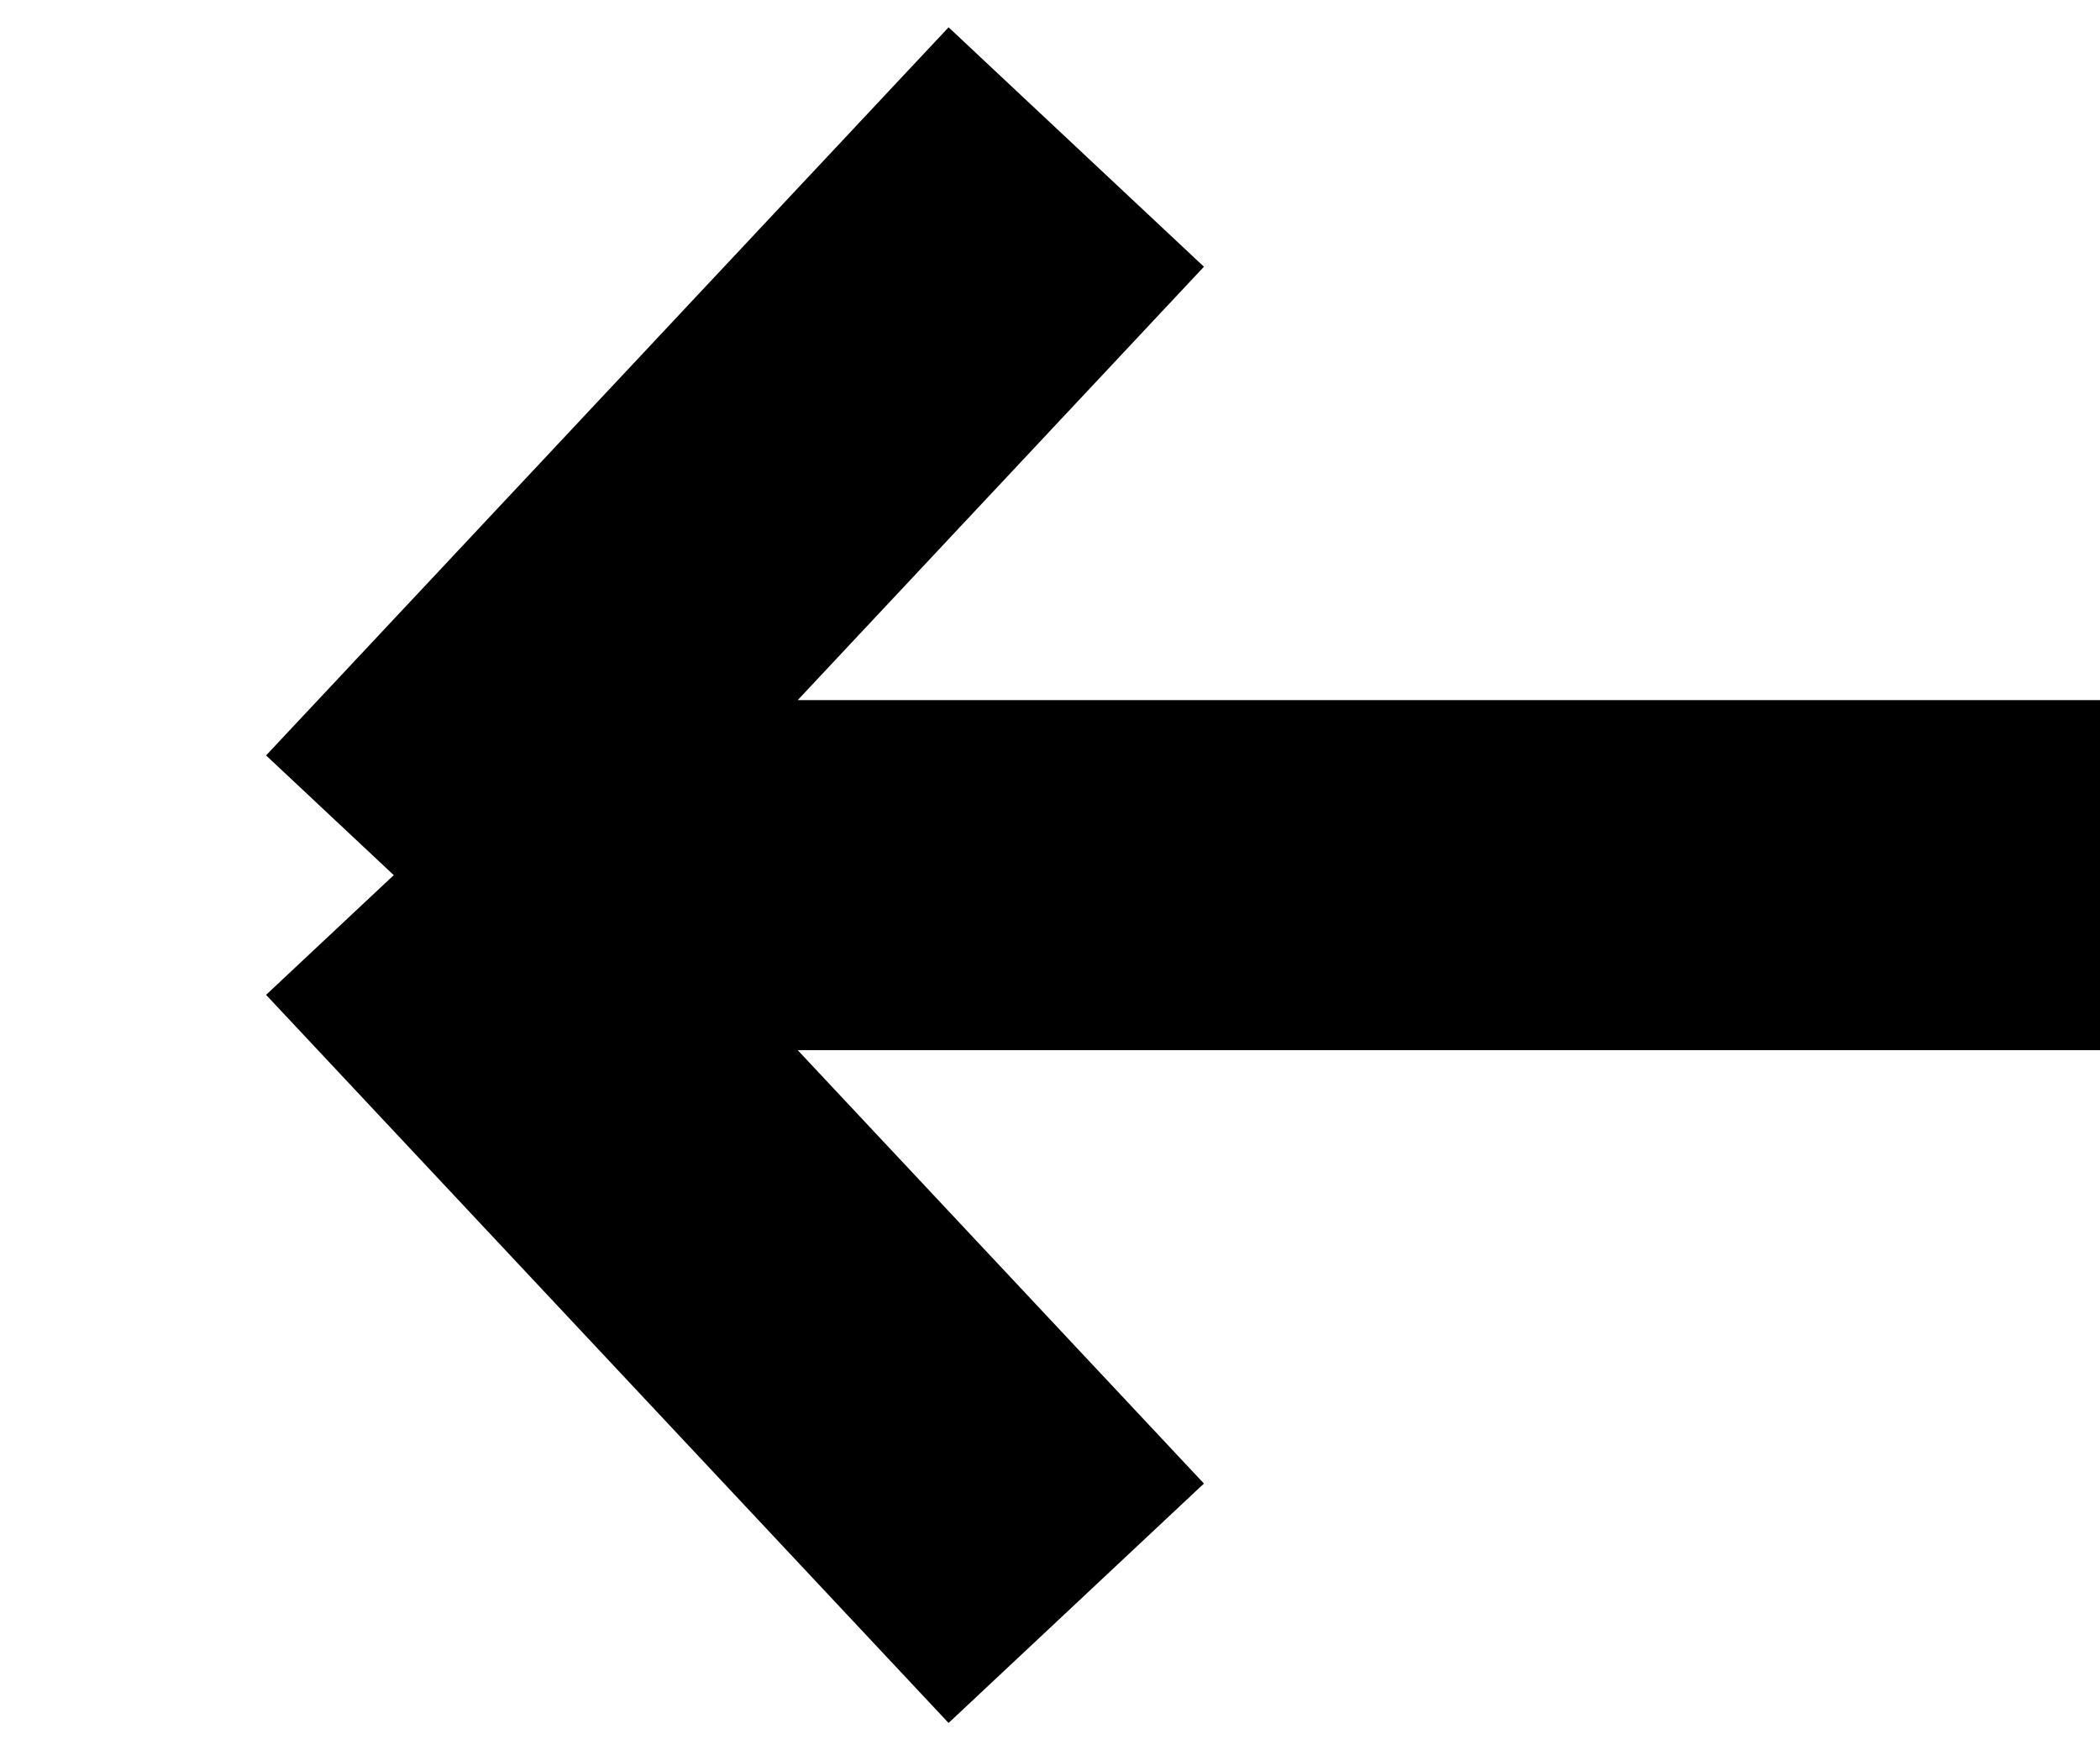 <svg xmlns="http://www.w3.org/2000/svg" width="12" height="10" viewBox="0 0 12 10" fill="none"><g clip-path="url(#clip0_10_9)"><path d="M12 5L2.25 5M2.25 5L6.15 0.84M2.25 5L6.15 9.16" stroke="black" stroke-width="2"></path></g><defs><clipPath id="clip0_10_9"><rect width="12" height="10" fill="white" transform="translate(12 10) rotate(-180)"></rect></clipPath></defs></svg>